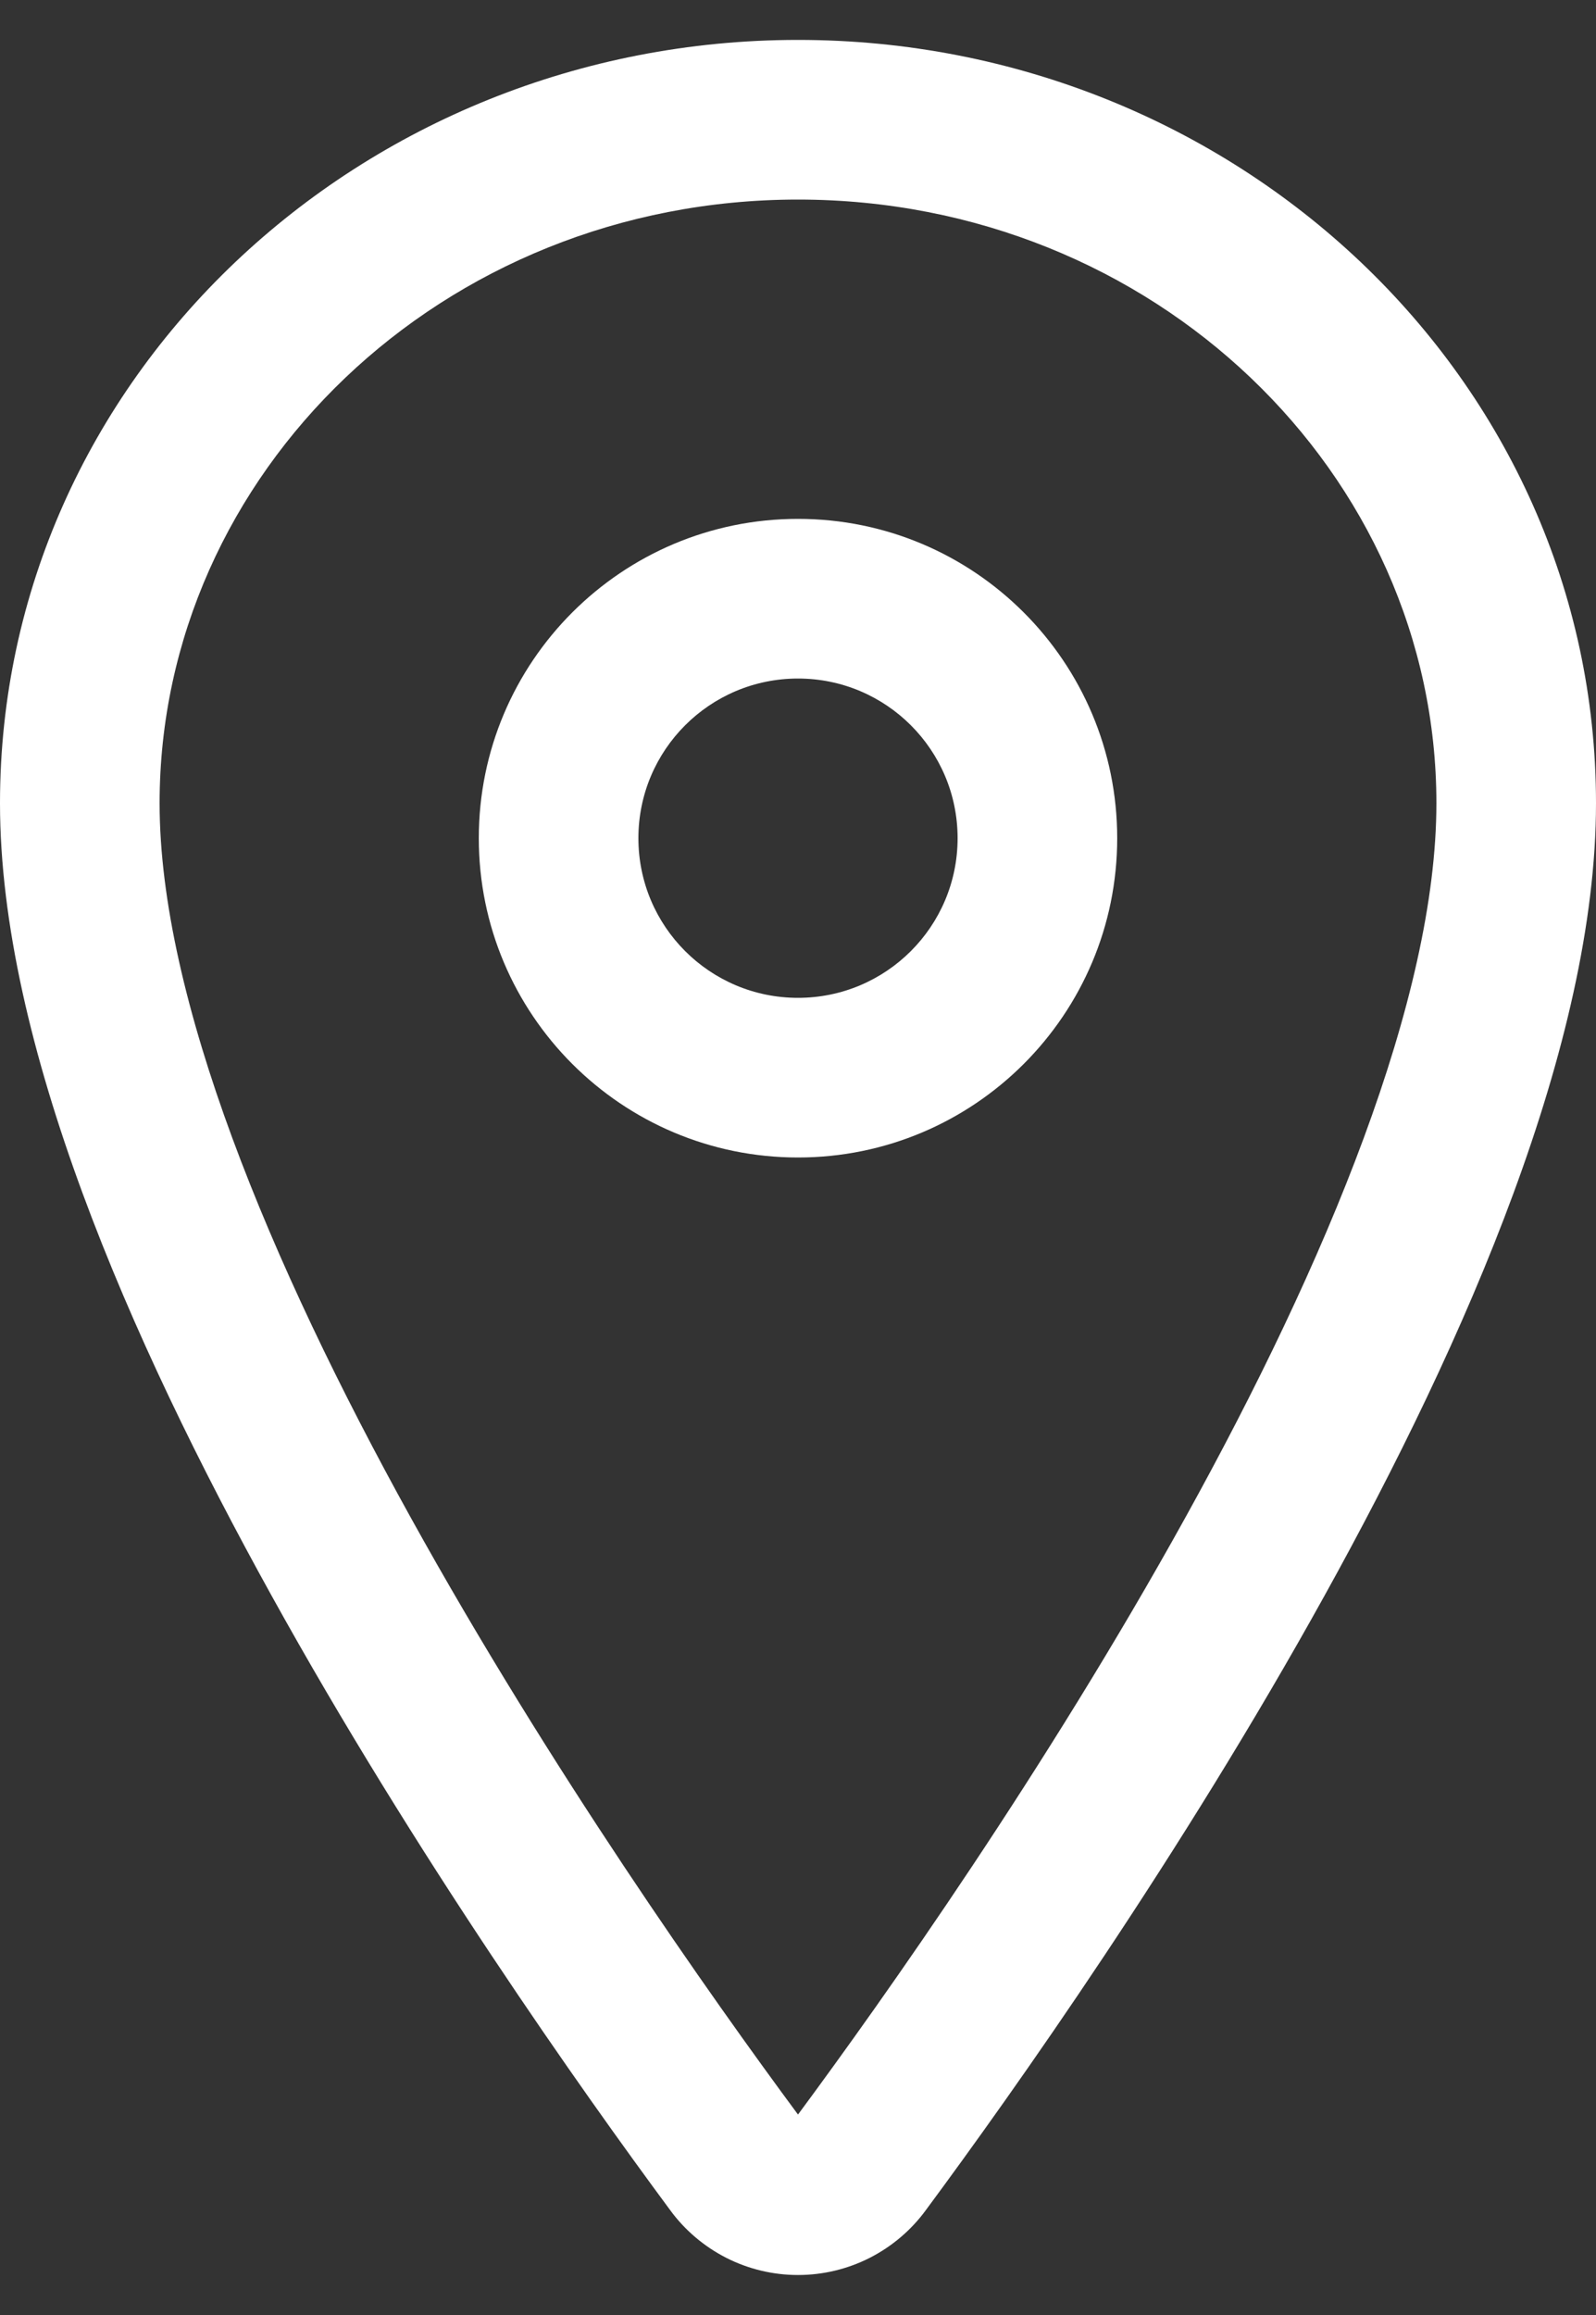 <svg width="20" height="29" viewBox="0 0 20 29" fill="none" xmlns="http://www.w3.org/2000/svg">
<rect x="0" y="0" width="20" height="29" fill="#333333" stroke="none"/>
<path fill-rule="evenodd" clip-rule="evenodd" d="M0 10.062C0 4.738 4.526 0.5 10 0.5C15.474 0.5 20 4.738 20 10.062C20 13.064 18.377 16.778 16.599 19.987C14.795 23.245 12.717 26.18 11.603 27.685C11.419 27.937 11.178 28.141 10.901 28.283C10.622 28.425 10.313 28.499 10 28.499C9.687 28.499 9.378 28.425 9.099 28.283C8.822 28.141 8.581 27.937 8.397 27.685C7.283 26.18 5.205 23.244 3.401 19.985C1.623 16.775 0 13.062 0 10.062ZM10 2.5C5.536 2.5 2 5.935 2 10.062C2 12.501 3.377 15.815 5.15 19.016C6.892 22.161 8.909 25.015 10 26.489C11.091 25.015 13.108 22.163 14.85 19.018C16.623 15.817 18 12.503 18 10.062C18 5.935 14.464 2.5 10 2.5Z" fill="white"/>
<path fill-rule="evenodd" clip-rule="evenodd" d="M10 8.5C8.895 8.5 8 9.395 8 10.5C8 11.605 8.895 12.5 10 12.5C11.105 12.5 12 11.605 12 10.5C12 9.395 11.105 8.5 10 8.5ZM6 10.5C6 8.291 7.791 6.5 10 6.5C12.209 6.5 14 8.291 14 10.5C14 12.709 12.209 14.5 10 14.5C7.791 14.5 6 12.709 6 10.5Z" fill="white"/>
</svg>
